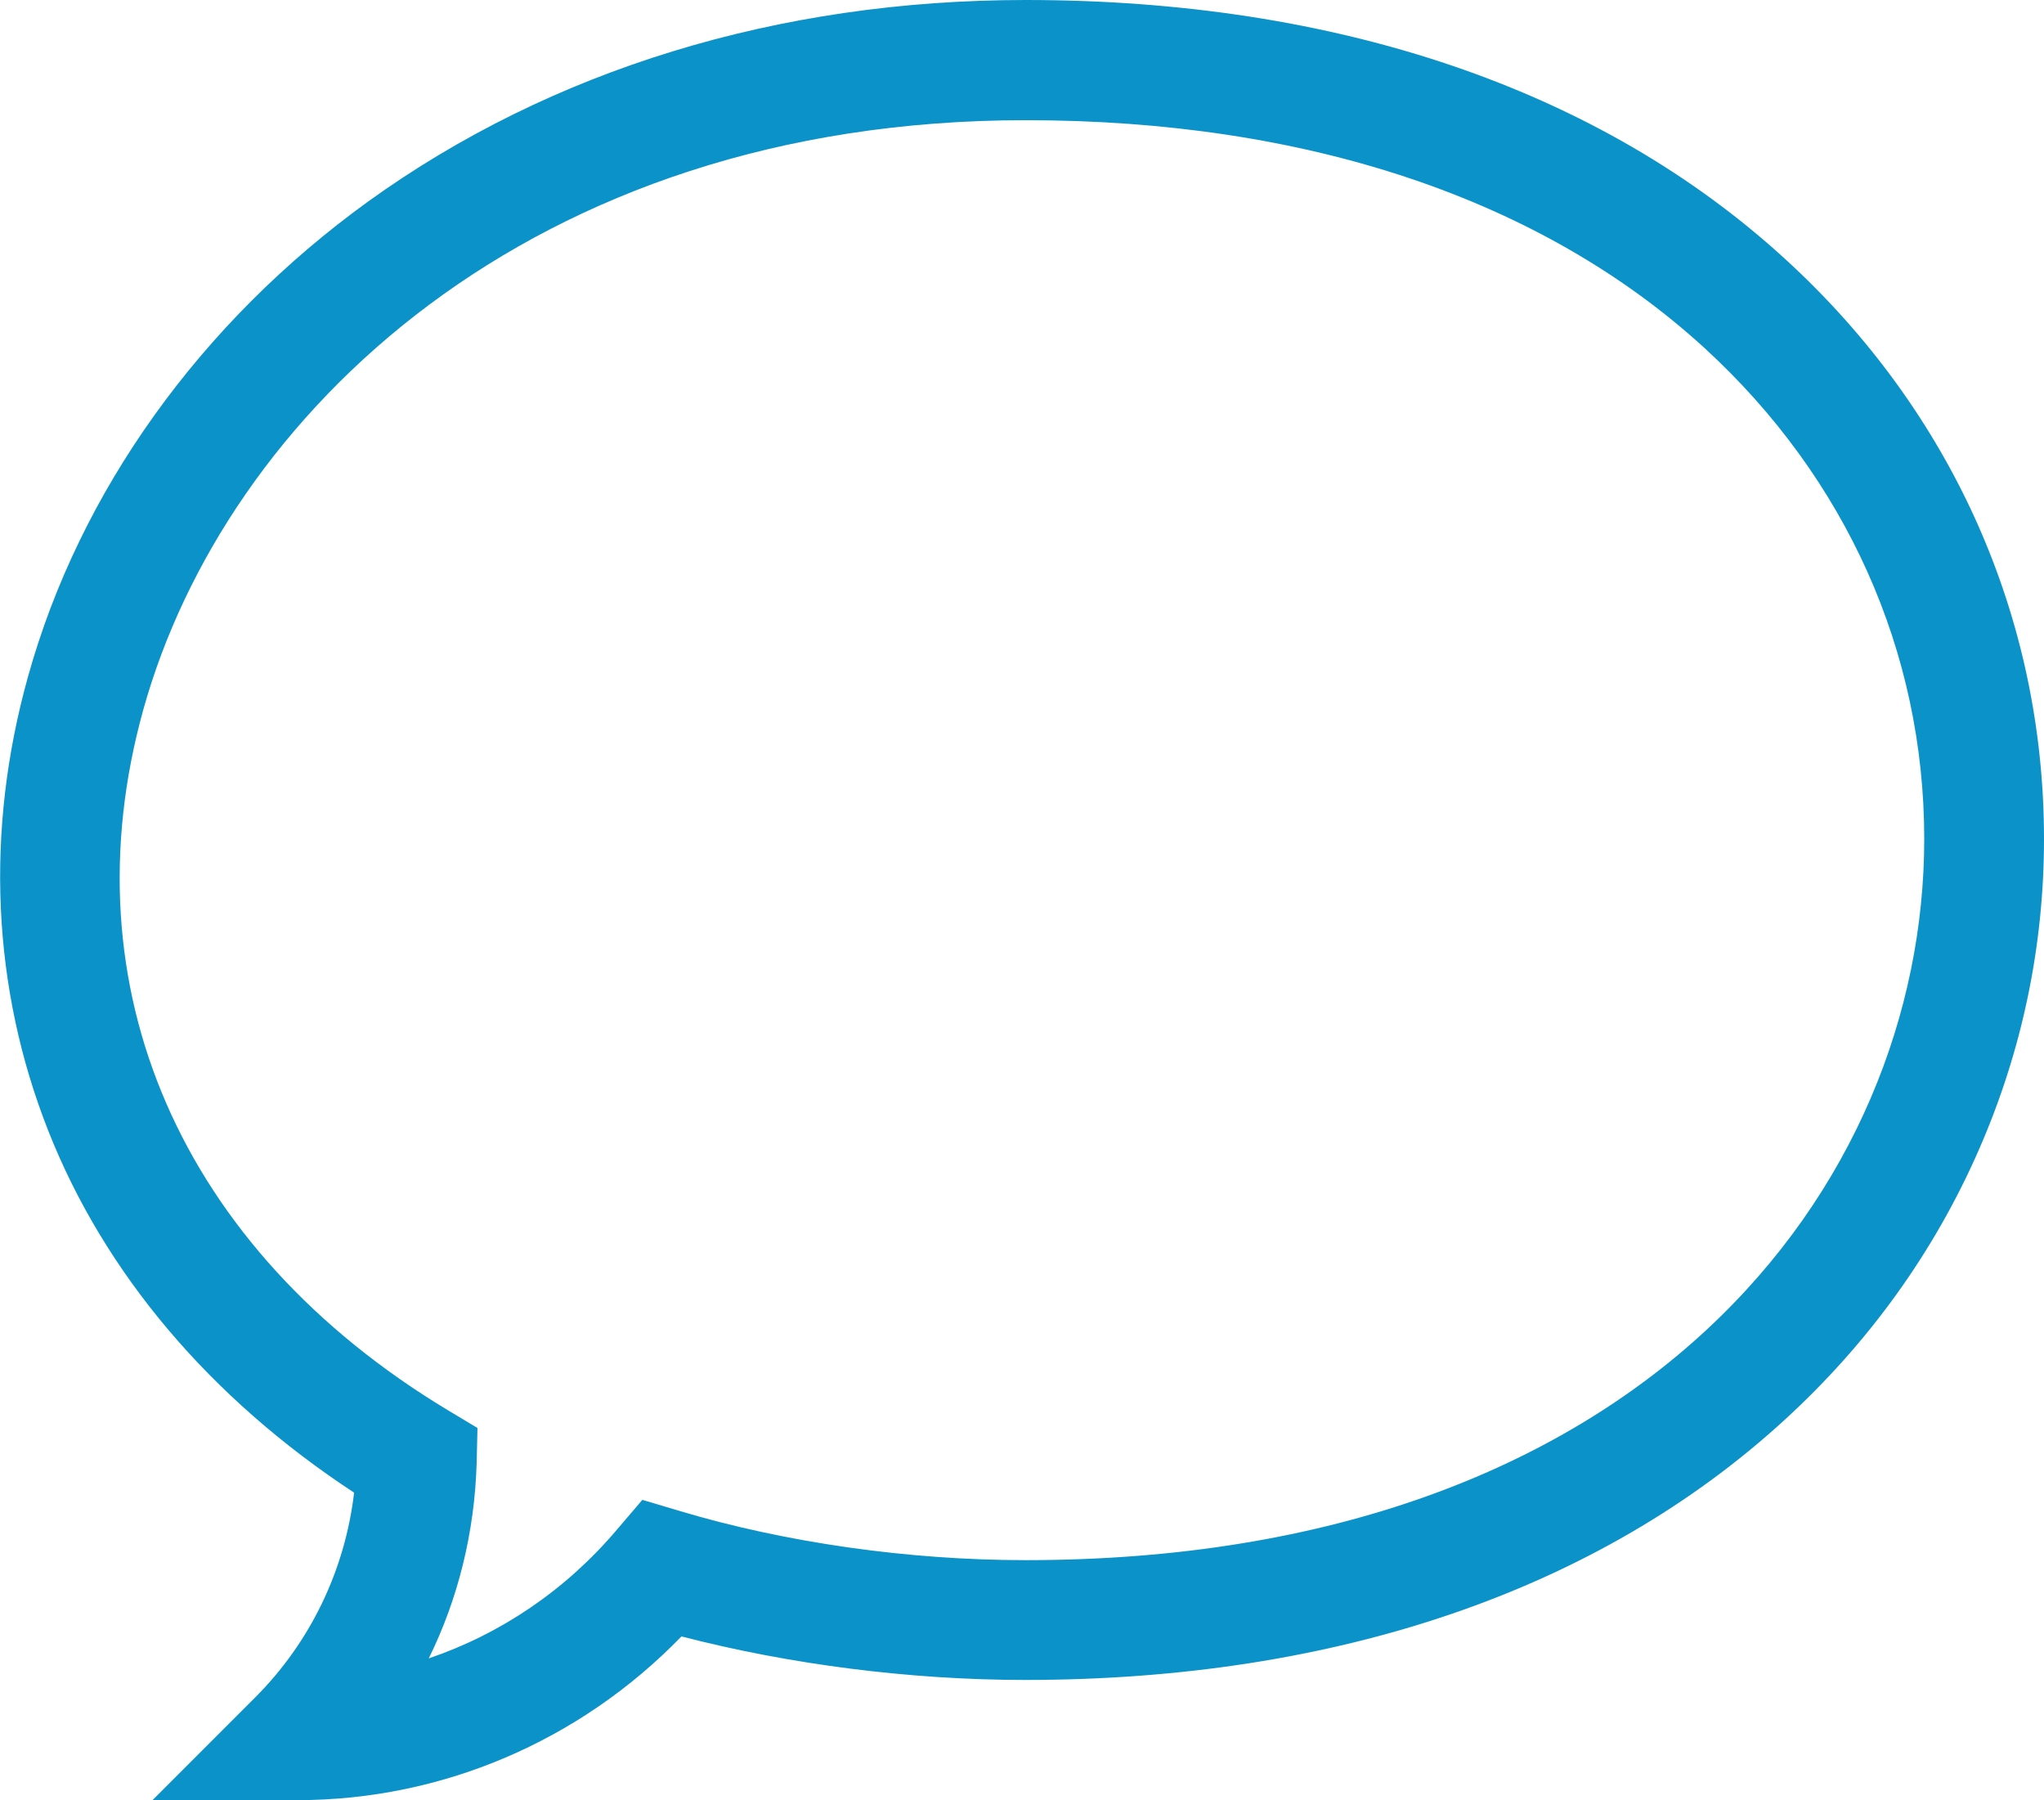 <?xml version="1.0" encoding="utf-8"?>
<svg version="1.1" xmlns="http://www.w3.org/2000/svg" xmlns:xlink="http://www.w3.org/1999/xlink" x="0px" y="0px" viewBox="0 0 512 450.8" width="512" height="450.8" style="enable-background:new 0 0 512 450.8;" xml:space="preserve">
<style type="text/css">
	.st0{fill:#0b93c9;}
</style>
<path class="st0" d="M74.5,450.8H38.2l25.7-25.7c13.8-13.8,22.5-31.8,24.8-51.3c-36.1-23.7-62.5-54.9-76.6-90.6
	c-14.1-35.7-15.9-75-5.1-113.7c12.9-46.4,43.2-88.7,85.3-119.1C138,17.5,194.9,0,256.9,0c78.1,0,143.9,22.4,190.3,64.9
	C489,103.1,512,154.7,512,210.1c0,26.9-5.5,53.1-16.3,77.8c-11.2,25.6-27.6,48.4-48.7,67.7c-46.5,42.6-112.2,65.1-190.2,65.1
	c-28.9,0-59.1-3.9-86.1-10.9C145.3,436,110.7,450.8,74.5,450.8L74.5,450.8z M256.9,30.1c-124.3,0-200.5,74.1-221,147.6
	c-19.3,69.4,9.2,135,76.2,175.4l7.5,4.5l-0.2,8.7c-0.5,17.3-4.6,34-12,49c18-6.1,34.3-17.1,47.1-32.2l6.4-7.5l9.4,2.8
	c26.4,7.9,57.2,12.3,86.6,12.3c154.7,0,225.1-93.6,225.1-180.6c0-46.9-19.6-90.5-55.1-123C386.1,49.8,327.3,30.1,256.9,30.1
	L256.9,30.1z"/>
</svg>
